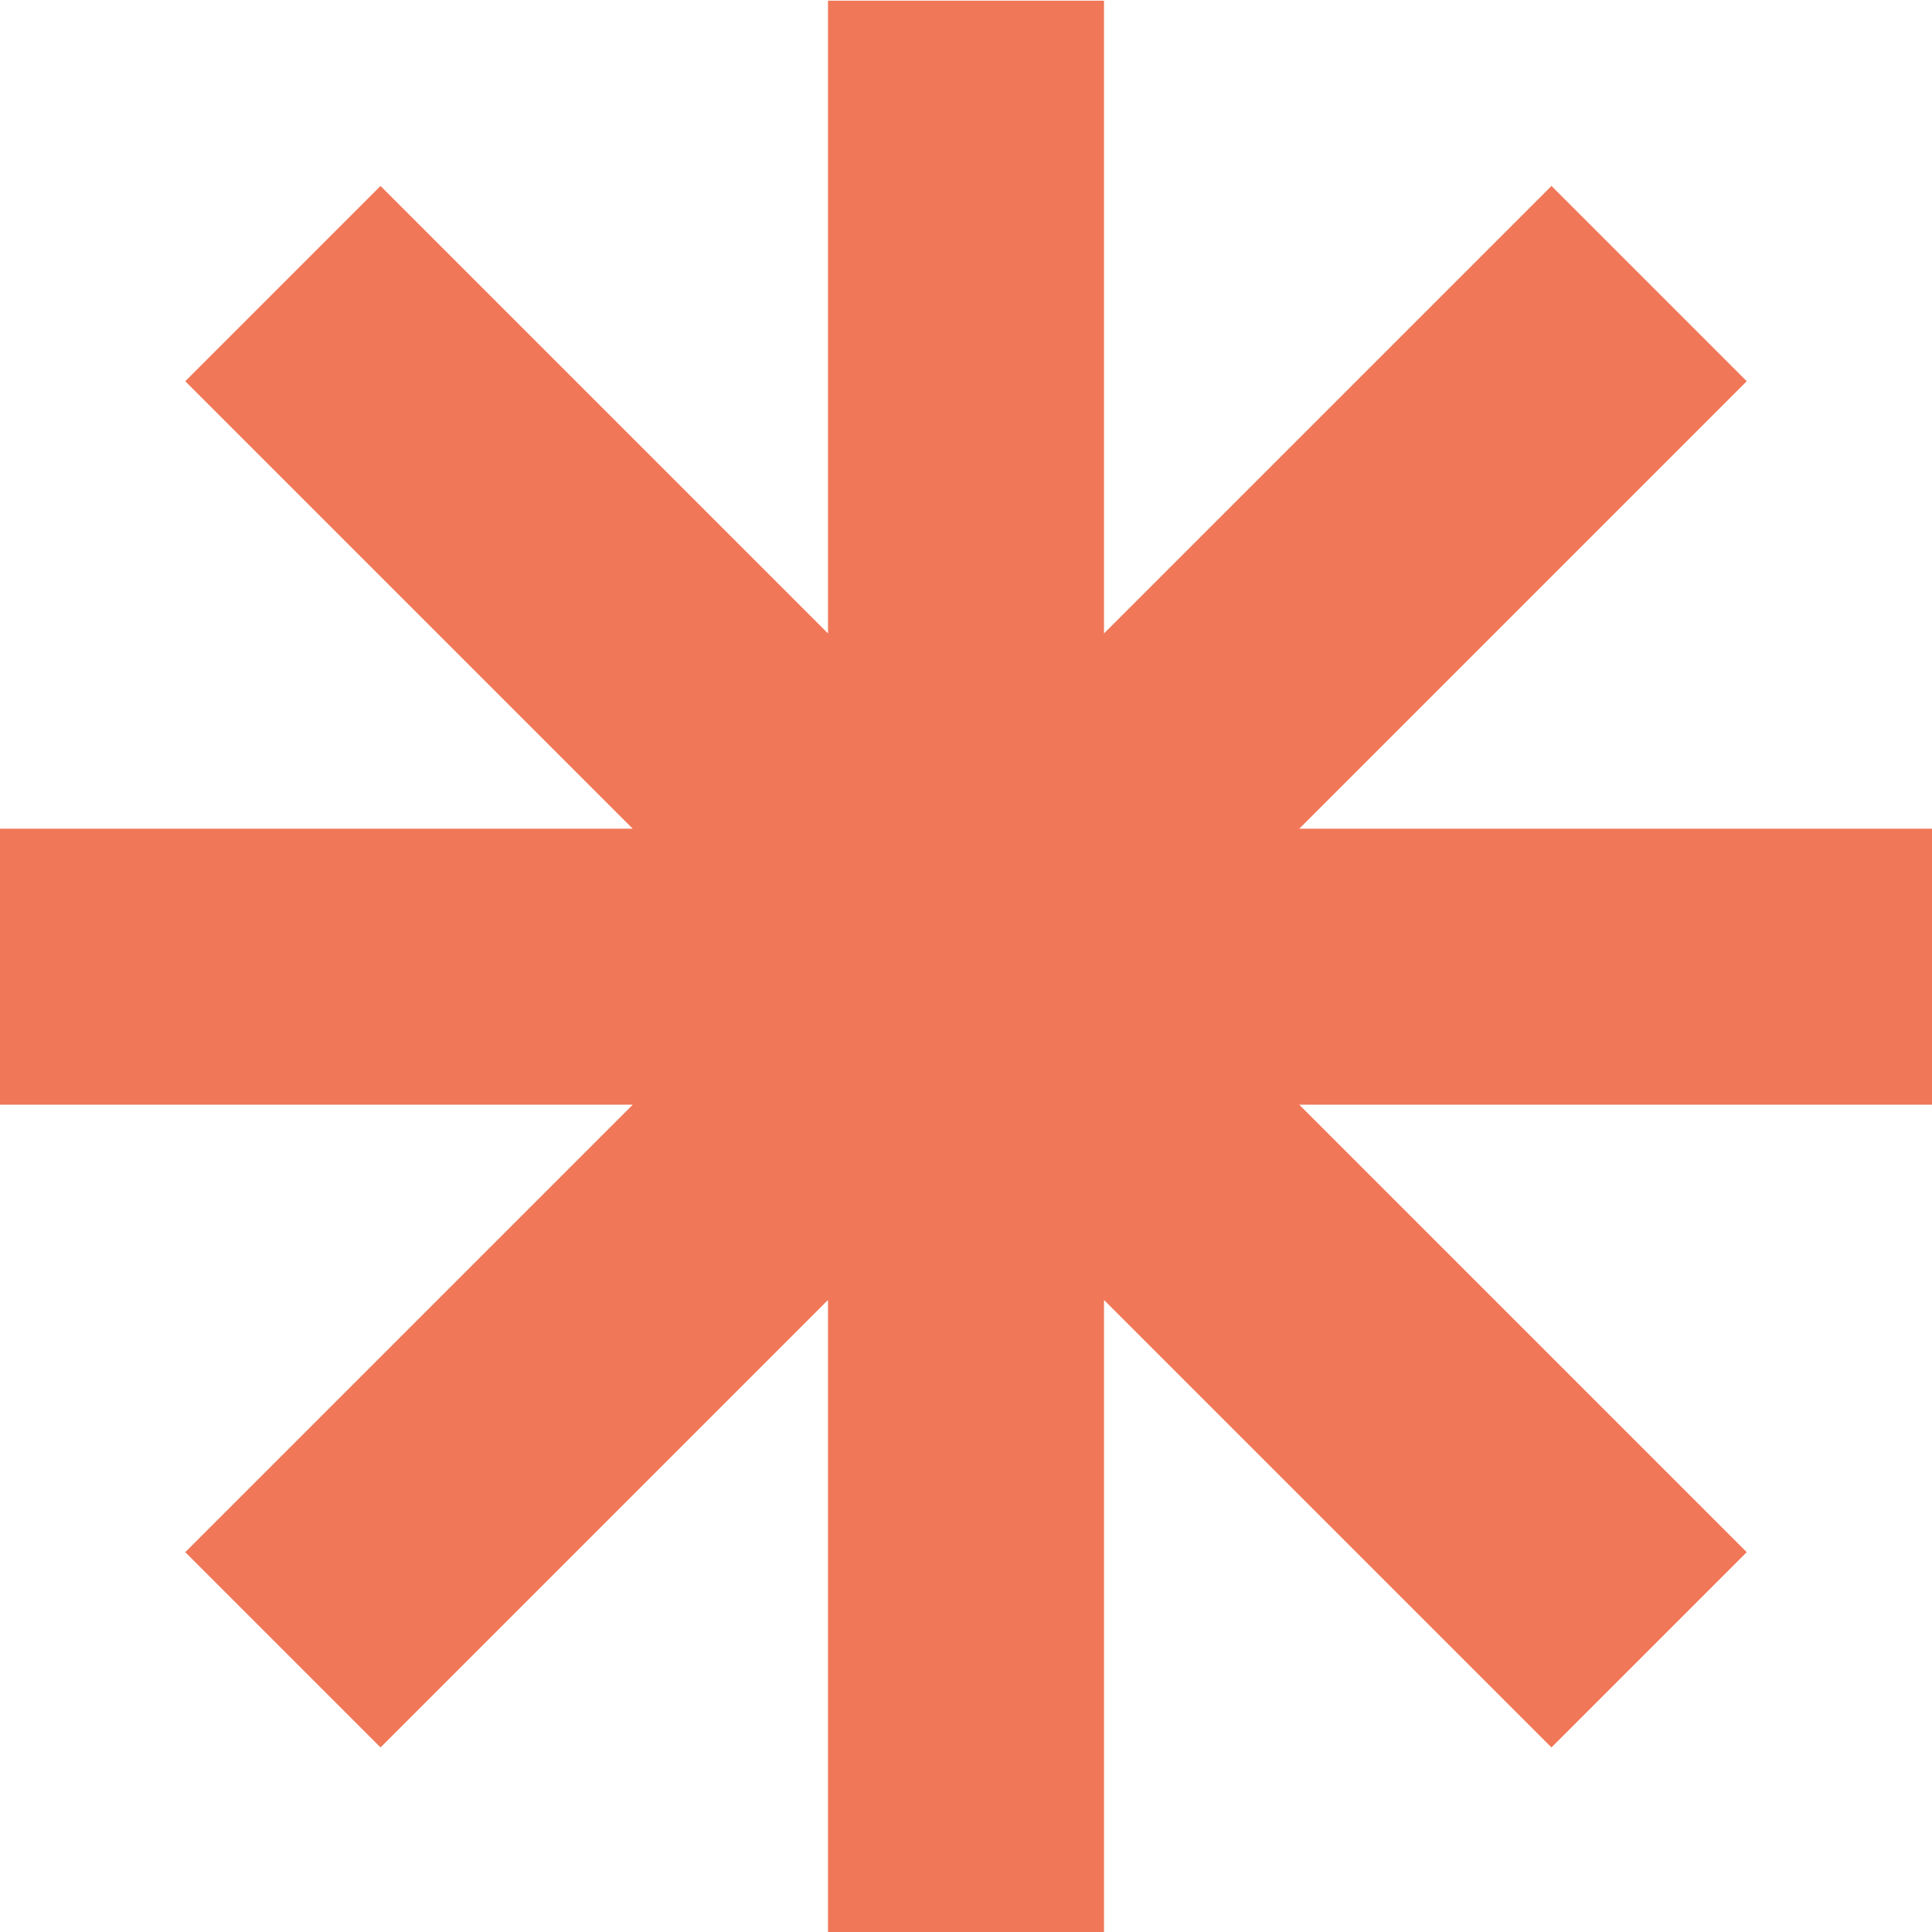<?xml version="1.0" encoding="UTF-8"?>
<svg xmlns="http://www.w3.org/2000/svg" id="uuid-00cf4408-2e51-4397-92f8-99226df2f5d9" viewBox="0 0 56 56">
  <defs>
    <style>.uuid-5ae9ff67-5568-4769-a921-b0485f157d1e{fill:#f07758;stroke-width:0px;}</style>
  </defs>
  <path id="uuid-9323bc25-21d1-4882-a267-41928c17be21" class="uuid-5ae9ff67-5568-4769-a921-b0485f157d1e" d="m24,.02v18.34L11.03,5.39l-5.66,5.66,12.97,12.97H0v8h18.34l-12.97,12.97,5.66,5.66,12.97-12.97v18.34h8v-18.34l12.97,12.97,5.66-5.66-12.97-12.97h18.34v-8h-18.34l12.97-12.97-5.66-5.66-12.97,12.97V.02h-8Z"></path>
</svg>
